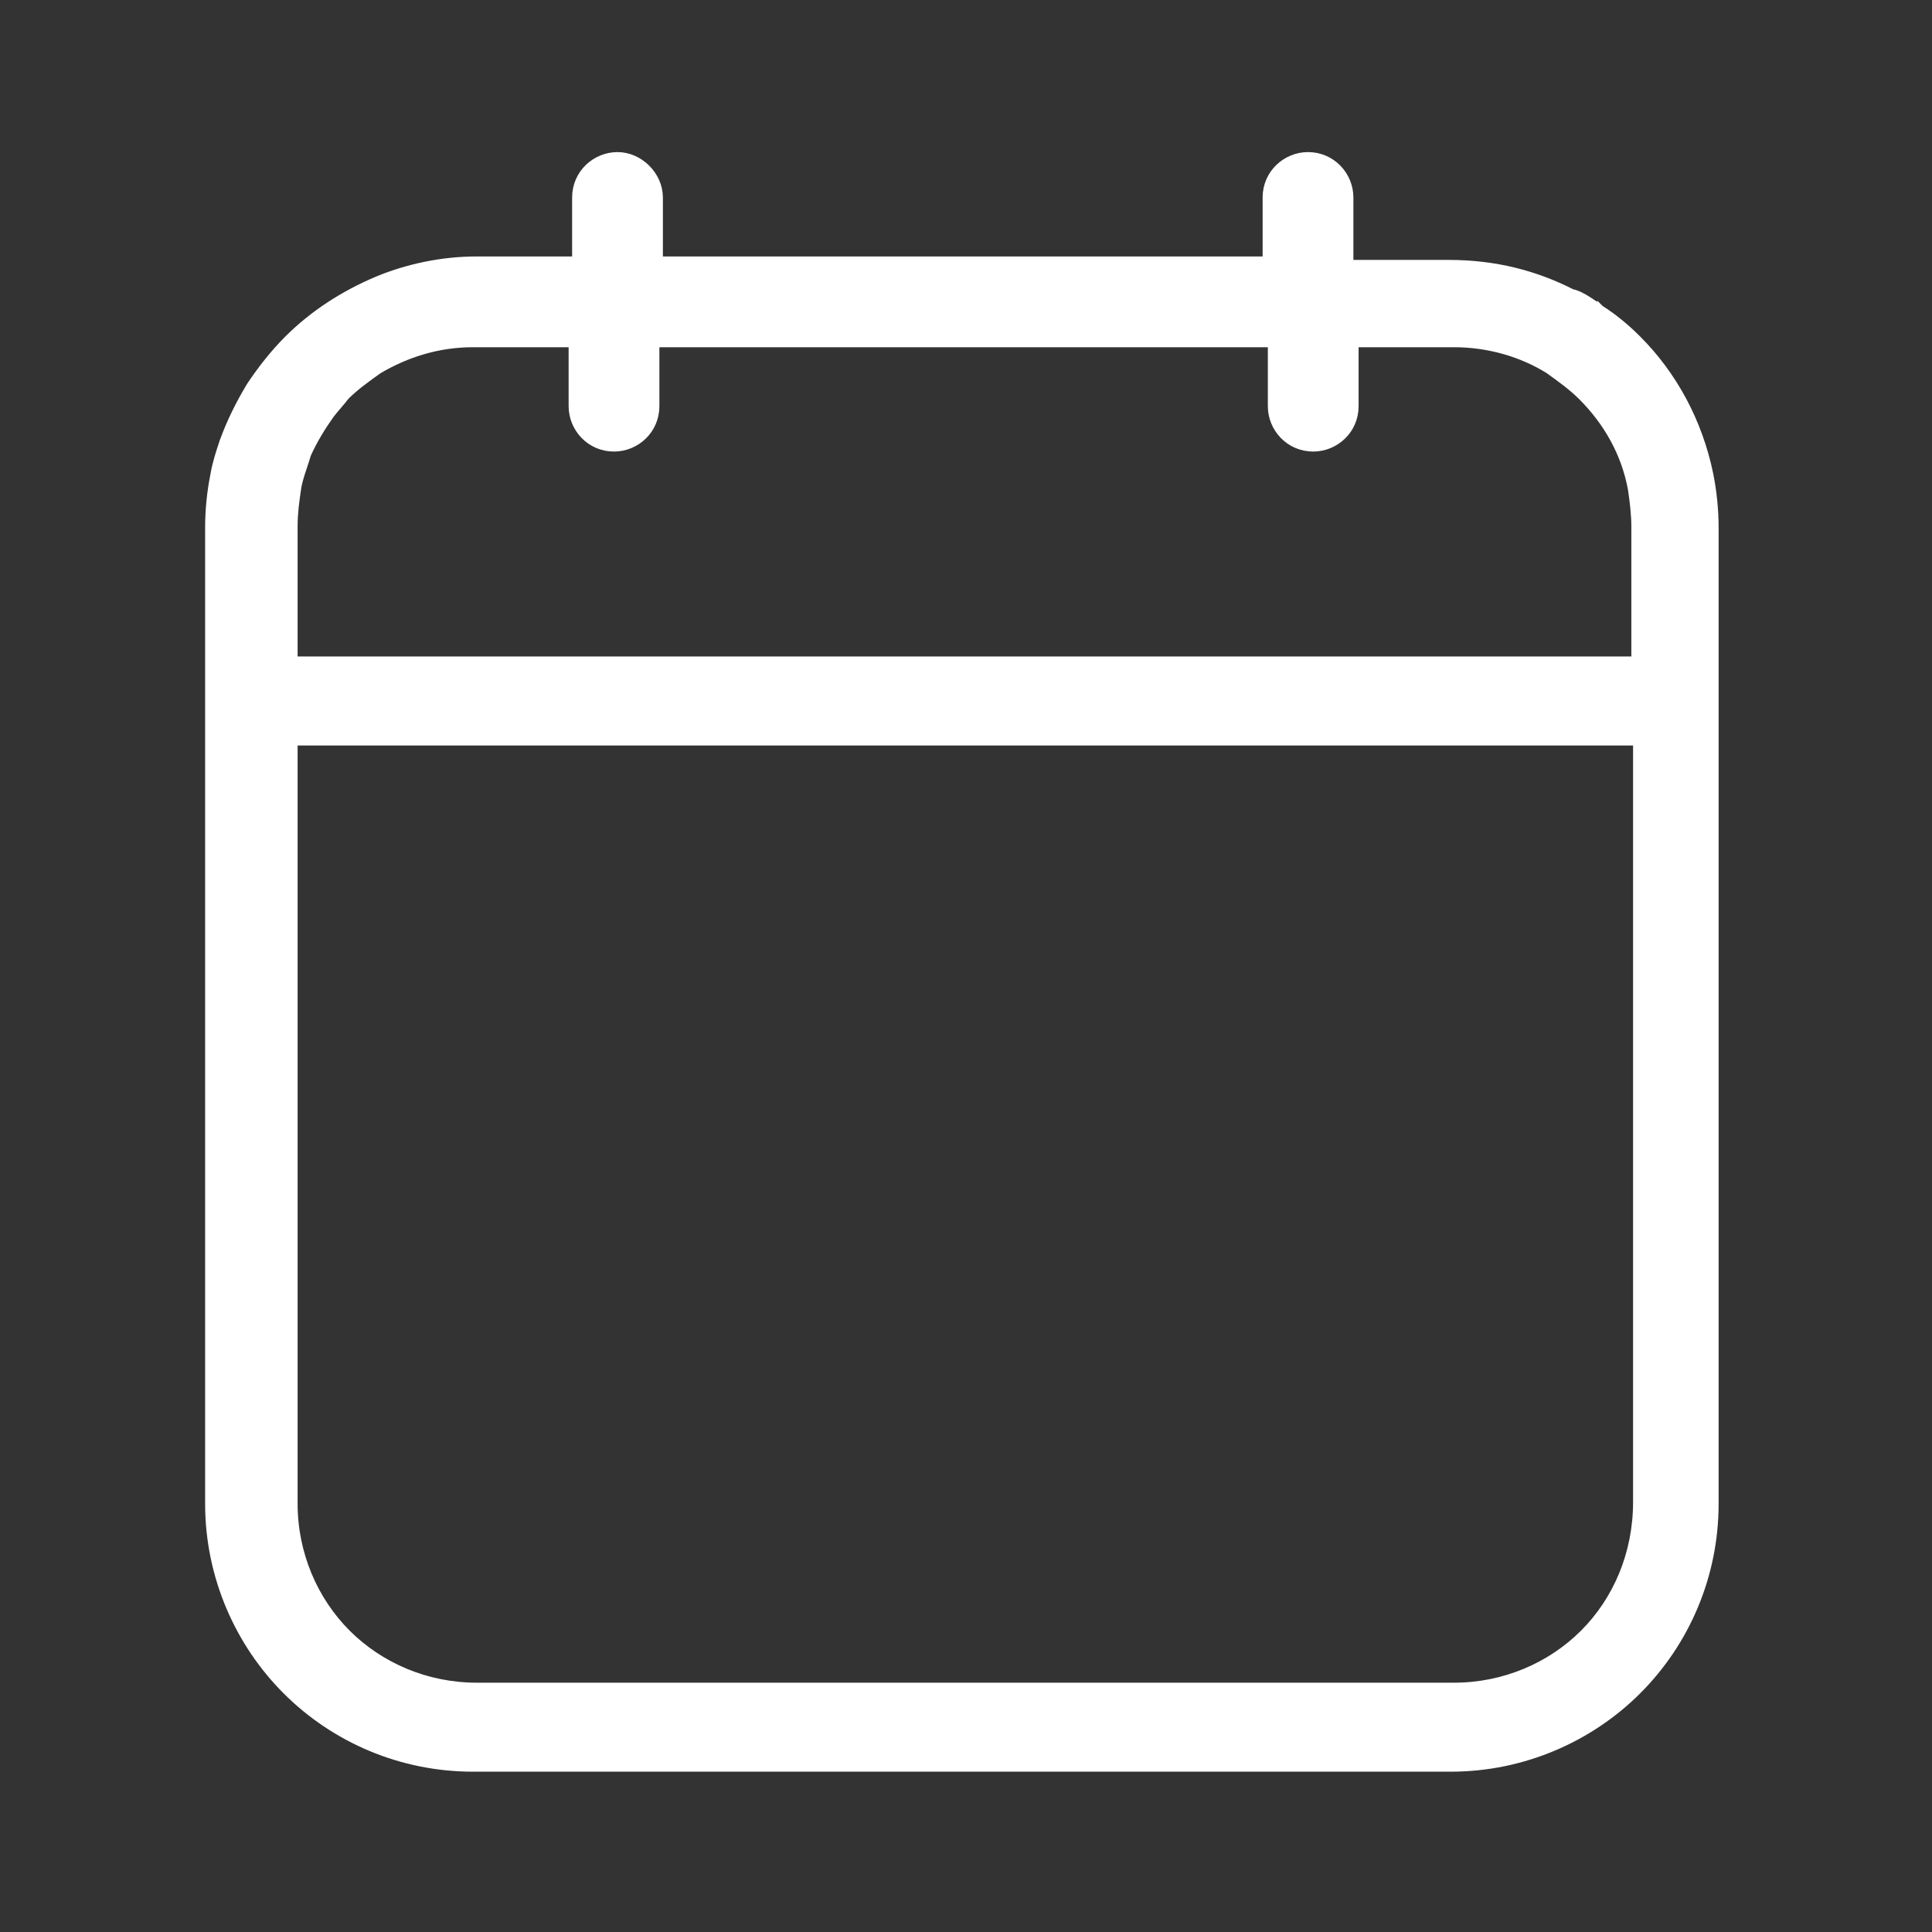 <?xml version="1.0" encoding="UTF-8"?> <svg xmlns="http://www.w3.org/2000/svg" width="47" height="47" viewBox="0 0 47 47" fill="none"><rect x="0" y="0" width="47" height="47" fill="#333333" stroke="none"/><path d="M41.529 11.544L41.529 11.543C41.27 10.289 40.663 9.162 39.796 8.294C39.54 8.038 39.24 7.78 38.895 7.563L38.865 7.533L38.759 7.639L38.865 7.533C38.827 7.494 38.787 7.474 38.765 7.464L38.763 7.462C38.742 7.452 38.74 7.45 38.738 7.448L38.738 7.448L38.728 7.438L38.715 7.429L38.707 7.424C38.586 7.343 38.445 7.249 38.299 7.2L38.276 7.193H38.251H38.246C37.345 6.727 36.358 6.473 35.247 6.473H32.774V4.804C32.774 4.303 32.373 3.85 31.82 3.85C31.319 3.85 30.866 4.251 30.866 4.804V6.389H15.976V4.804C15.976 4.298 15.528 3.85 15.022 3.85C14.521 3.85 14.068 4.251 14.068 4.804V6.389H11.595C10.77 6.389 9.947 6.562 9.21 6.865L9.21 6.865L9.209 6.866C8.39 7.211 7.654 7.687 7.046 8.294C6.699 8.641 6.397 9.03 6.139 9.417L6.139 9.417L6.135 9.423C5.877 9.853 5.661 10.285 5.488 10.761L5.488 10.761L5.486 10.765L5.485 10.771C5.402 11.02 5.314 11.282 5.27 11.547C5.183 11.979 5.14 12.411 5.14 12.843V17.074V36.58C5.14 38.357 5.877 39.96 7.004 41.087C8.174 42.257 9.777 42.95 11.51 42.95H35.289C37.066 42.95 38.669 42.214 39.796 41.087C40.966 39.917 41.659 38.313 41.659 36.58V17.074V12.843C41.659 12.41 41.616 11.977 41.529 11.544ZM7.09 12.801C7.09 12.475 7.131 12.188 7.174 11.891C7.193 11.756 7.232 11.618 7.279 11.472C7.294 11.426 7.31 11.378 7.326 11.329C7.358 11.232 7.392 11.132 7.42 11.033C7.583 10.669 7.787 10.343 7.992 10.055C8.052 9.975 8.112 9.905 8.176 9.831L8.177 9.829C8.238 9.759 8.301 9.684 8.366 9.599C8.606 9.36 8.887 9.159 9.18 8.95C9.878 8.54 10.654 8.297 11.51 8.297H13.983V9.881C13.983 10.382 14.384 10.835 14.937 10.835C15.438 10.835 15.891 10.435 15.891 9.881V8.297H30.993V9.881C30.993 10.382 31.393 10.835 31.947 10.835C32.448 10.835 32.901 10.435 32.901 9.881V8.297H35.374C36.233 8.297 37.05 8.542 37.703 8.948C37.999 9.16 38.283 9.364 38.526 9.607C39.141 10.222 39.59 10.998 39.753 11.894C39.796 12.189 39.836 12.517 39.836 12.801V16.12H7.09V12.801ZM39.878 36.538C39.878 37.81 39.386 38.957 38.568 39.775C37.75 40.593 36.603 41.085 35.374 41.085H11.595C10.365 41.085 9.219 40.593 8.4 39.775C7.582 38.956 7.09 37.81 7.09 36.58V17.986H39.878V36.538Z" fill="white" stroke="white" stroke-width="0.3"></path></svg> 